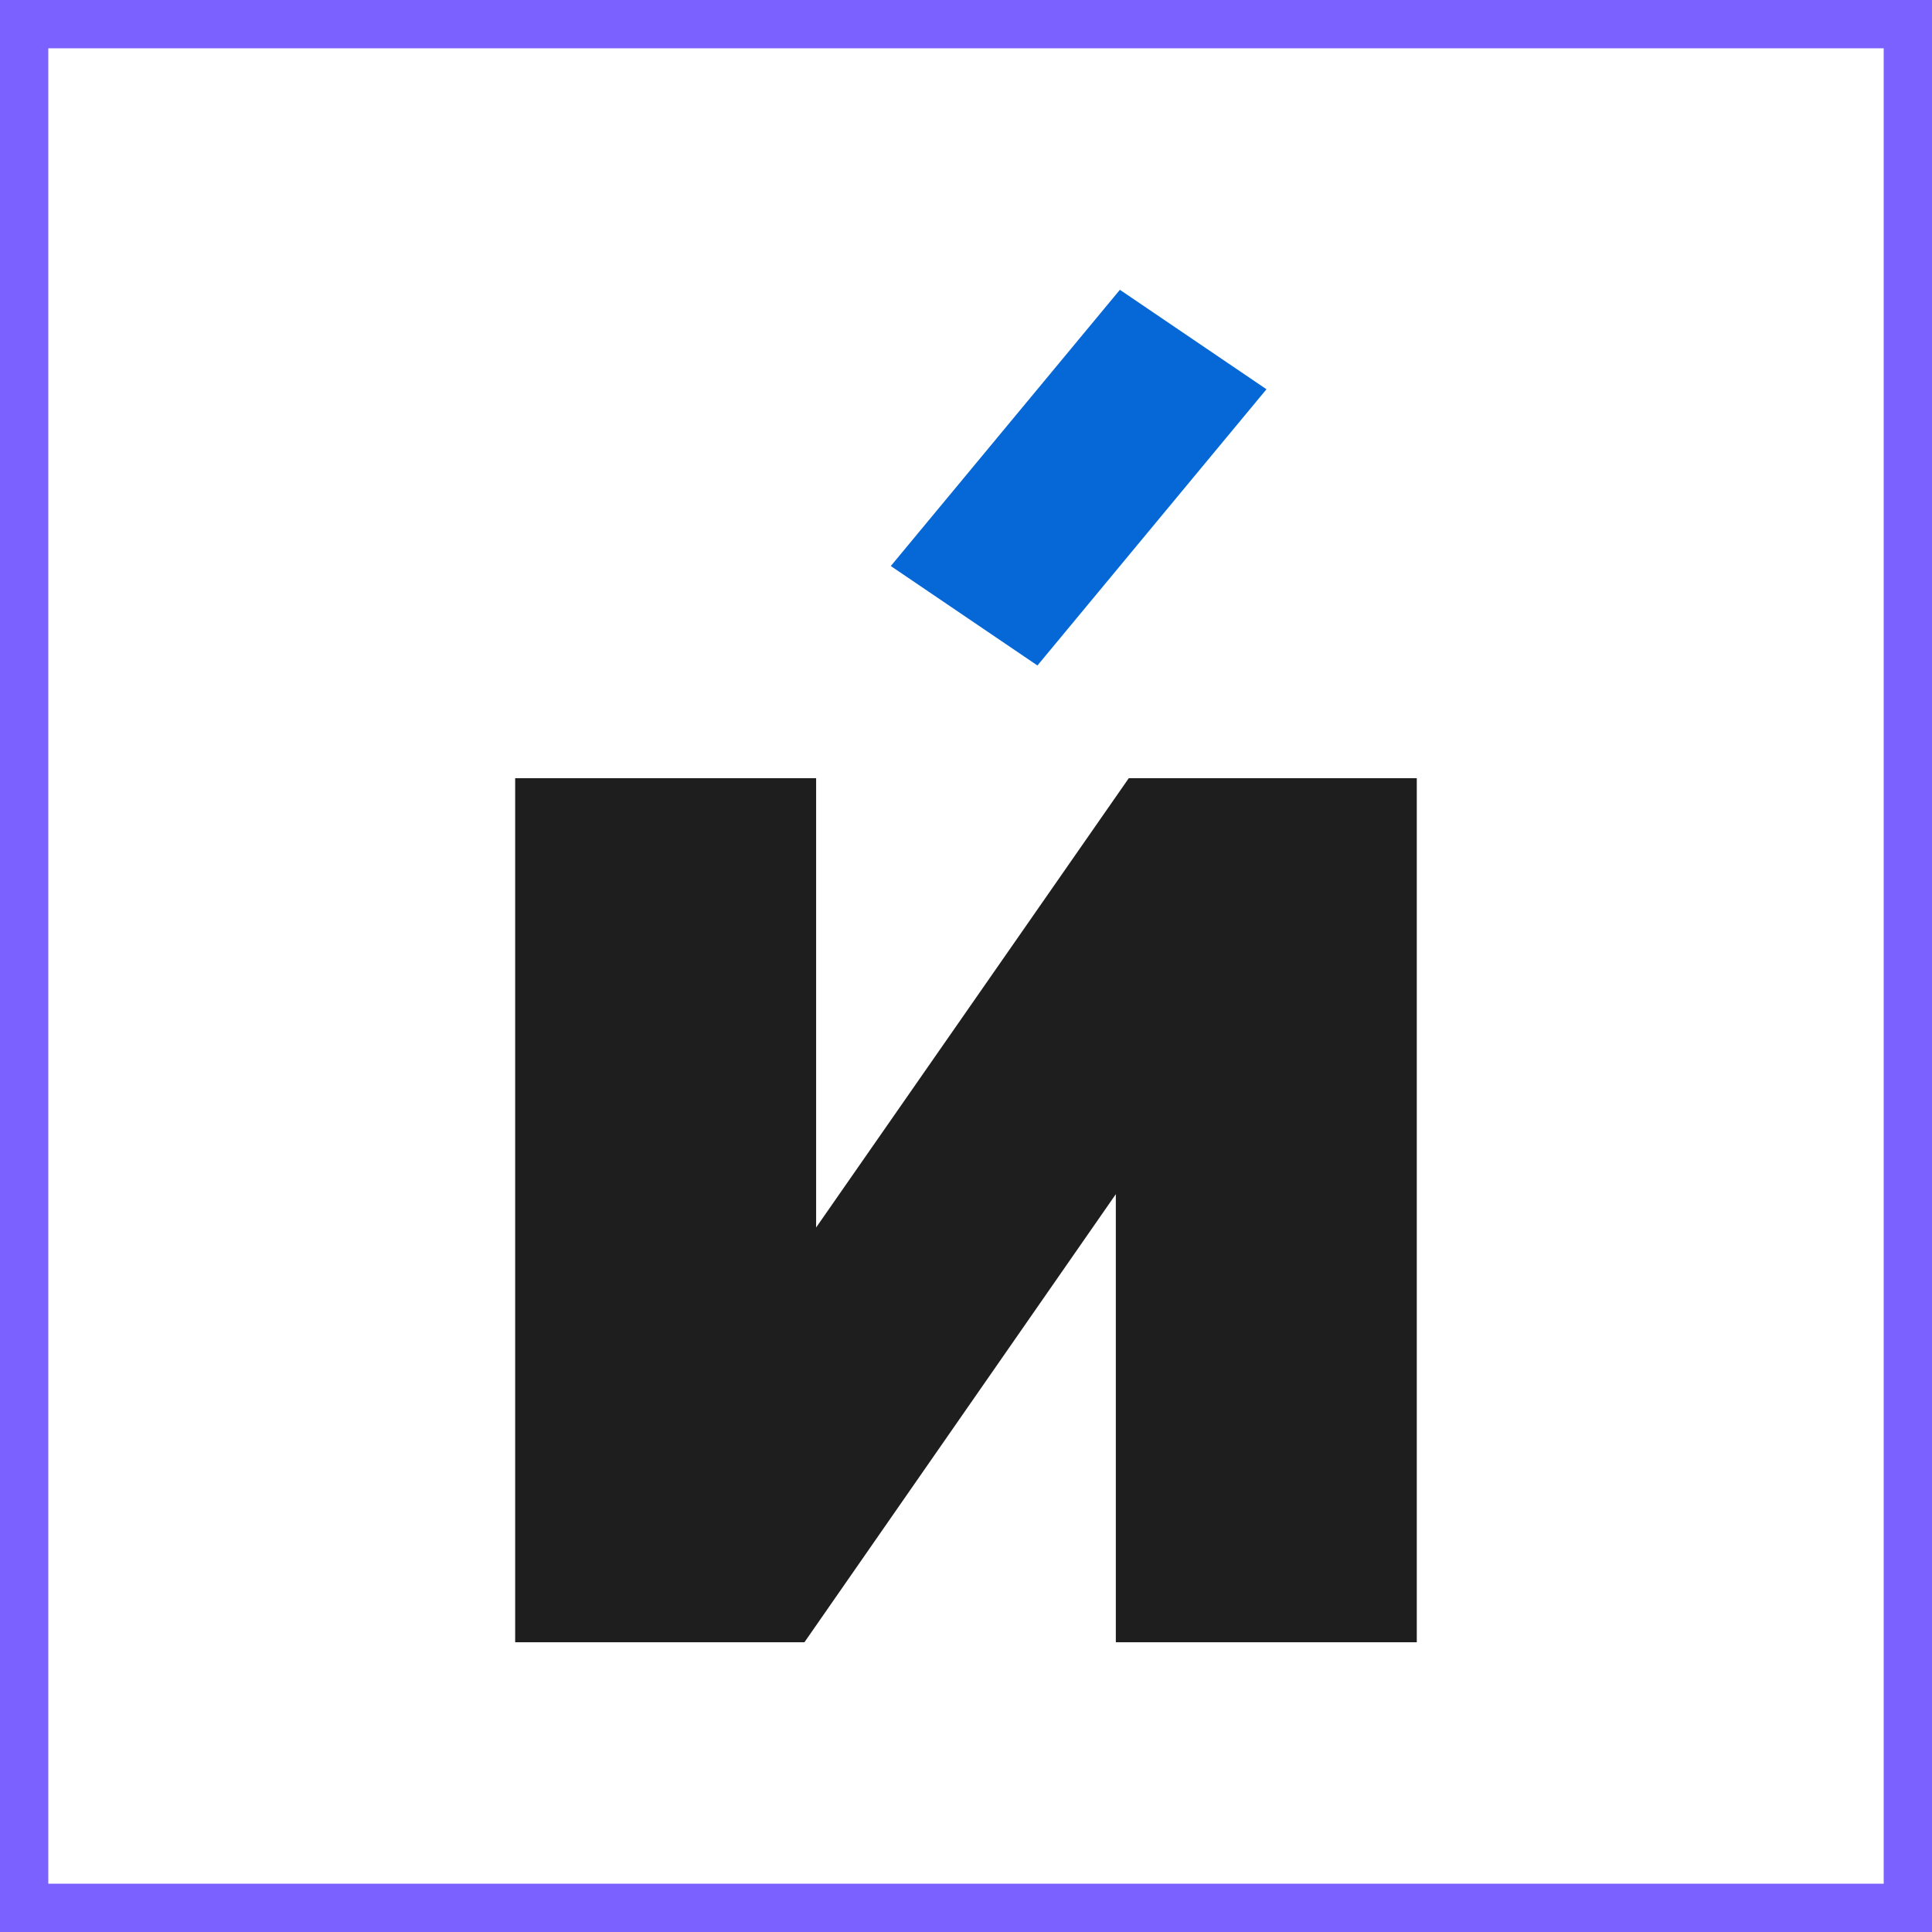 <svg width="40" height="40" viewBox="0 0 40 40" fill="none" xmlns="http://www.w3.org/2000/svg">
<rect x="0" y="0" width="40" height="40" fill="#333333" stroke="none"/>
<rect x="0.5" y="0.5" width="39" height="39" fill="white"/>
<rect x="0.5" y="0.5" width="39" height="39" stroke="#7B61FF"/>
<path d="M10.666 34.001V16.112H16.897V25.414L23.37 16.112H29.333V34.001H23.102V24.724L16.655 34.001H10.666Z" fill="#1E1E1E"/>
<path fill-rule="evenodd" clip-rule="evenodd" d="M26.221 8.059L21.479 13.778L18.443 11.719L23.186 6L26.221 8.059Z" fill="#0668D7"/>
</svg>
